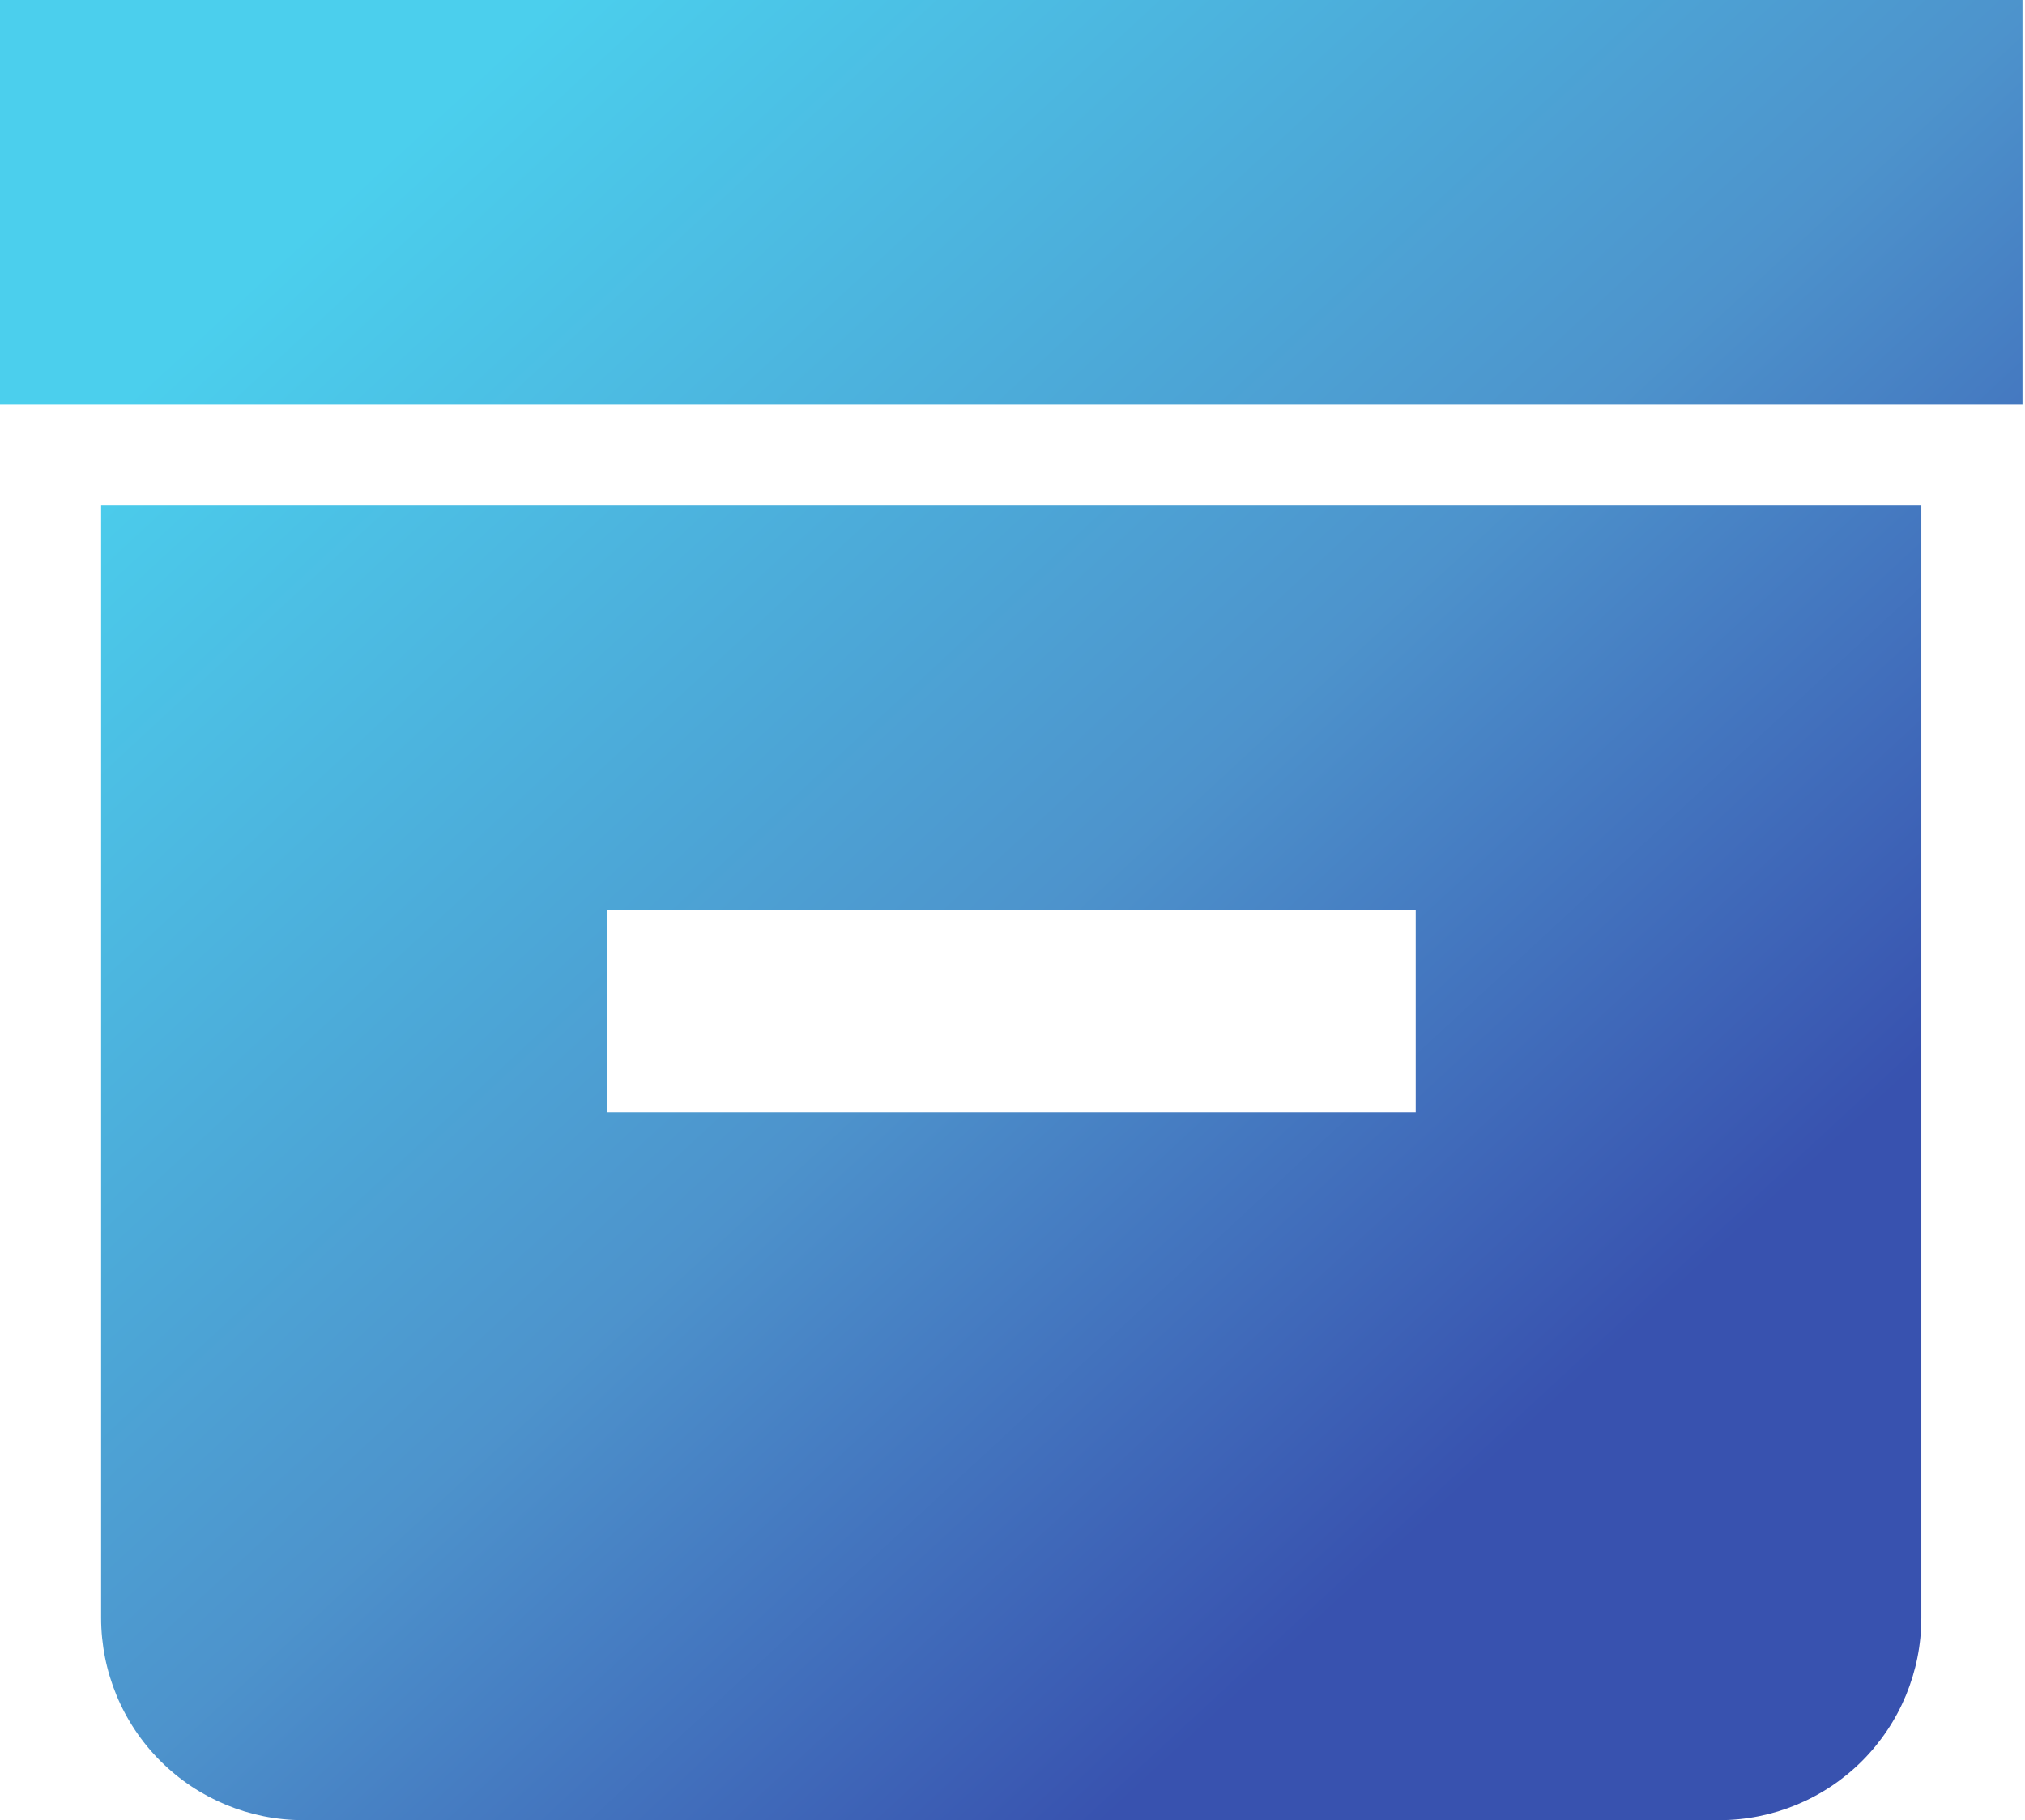 <svg width="89" height="80" viewBox="0 0 89 80" fill="none" xmlns="http://www.w3.org/2000/svg">
<path d="M0 0H88.889V17.778H0V0ZM75.556 22.222H4.444V71.111C4.444 73.469 5.381 75.73 7.048 77.397C8.715 79.064 10.976 80 13.333 80H75.556C77.913 80 80.174 79.064 81.841 77.397C83.508 75.73 84.444 73.469 84.444 71.111V22.222H75.556ZM62.222 48.889H26.667V40H62.222V48.889Z" fill="url(#paint0_linear_3127_938)"/>
<defs>
<linearGradient id="paint0_linear_3127_938" x1="8.672" y1="14.531" x2="59.776" y2="69.691" gradientUnits="userSpaceOnUse">
<stop stop-color="#4BCFED"/>
<stop offset="0.589" stop-color="#4D93CC"/>
<stop offset="1" stop-color="#3852AF"/>
</linearGradient>
</defs>
</svg>
